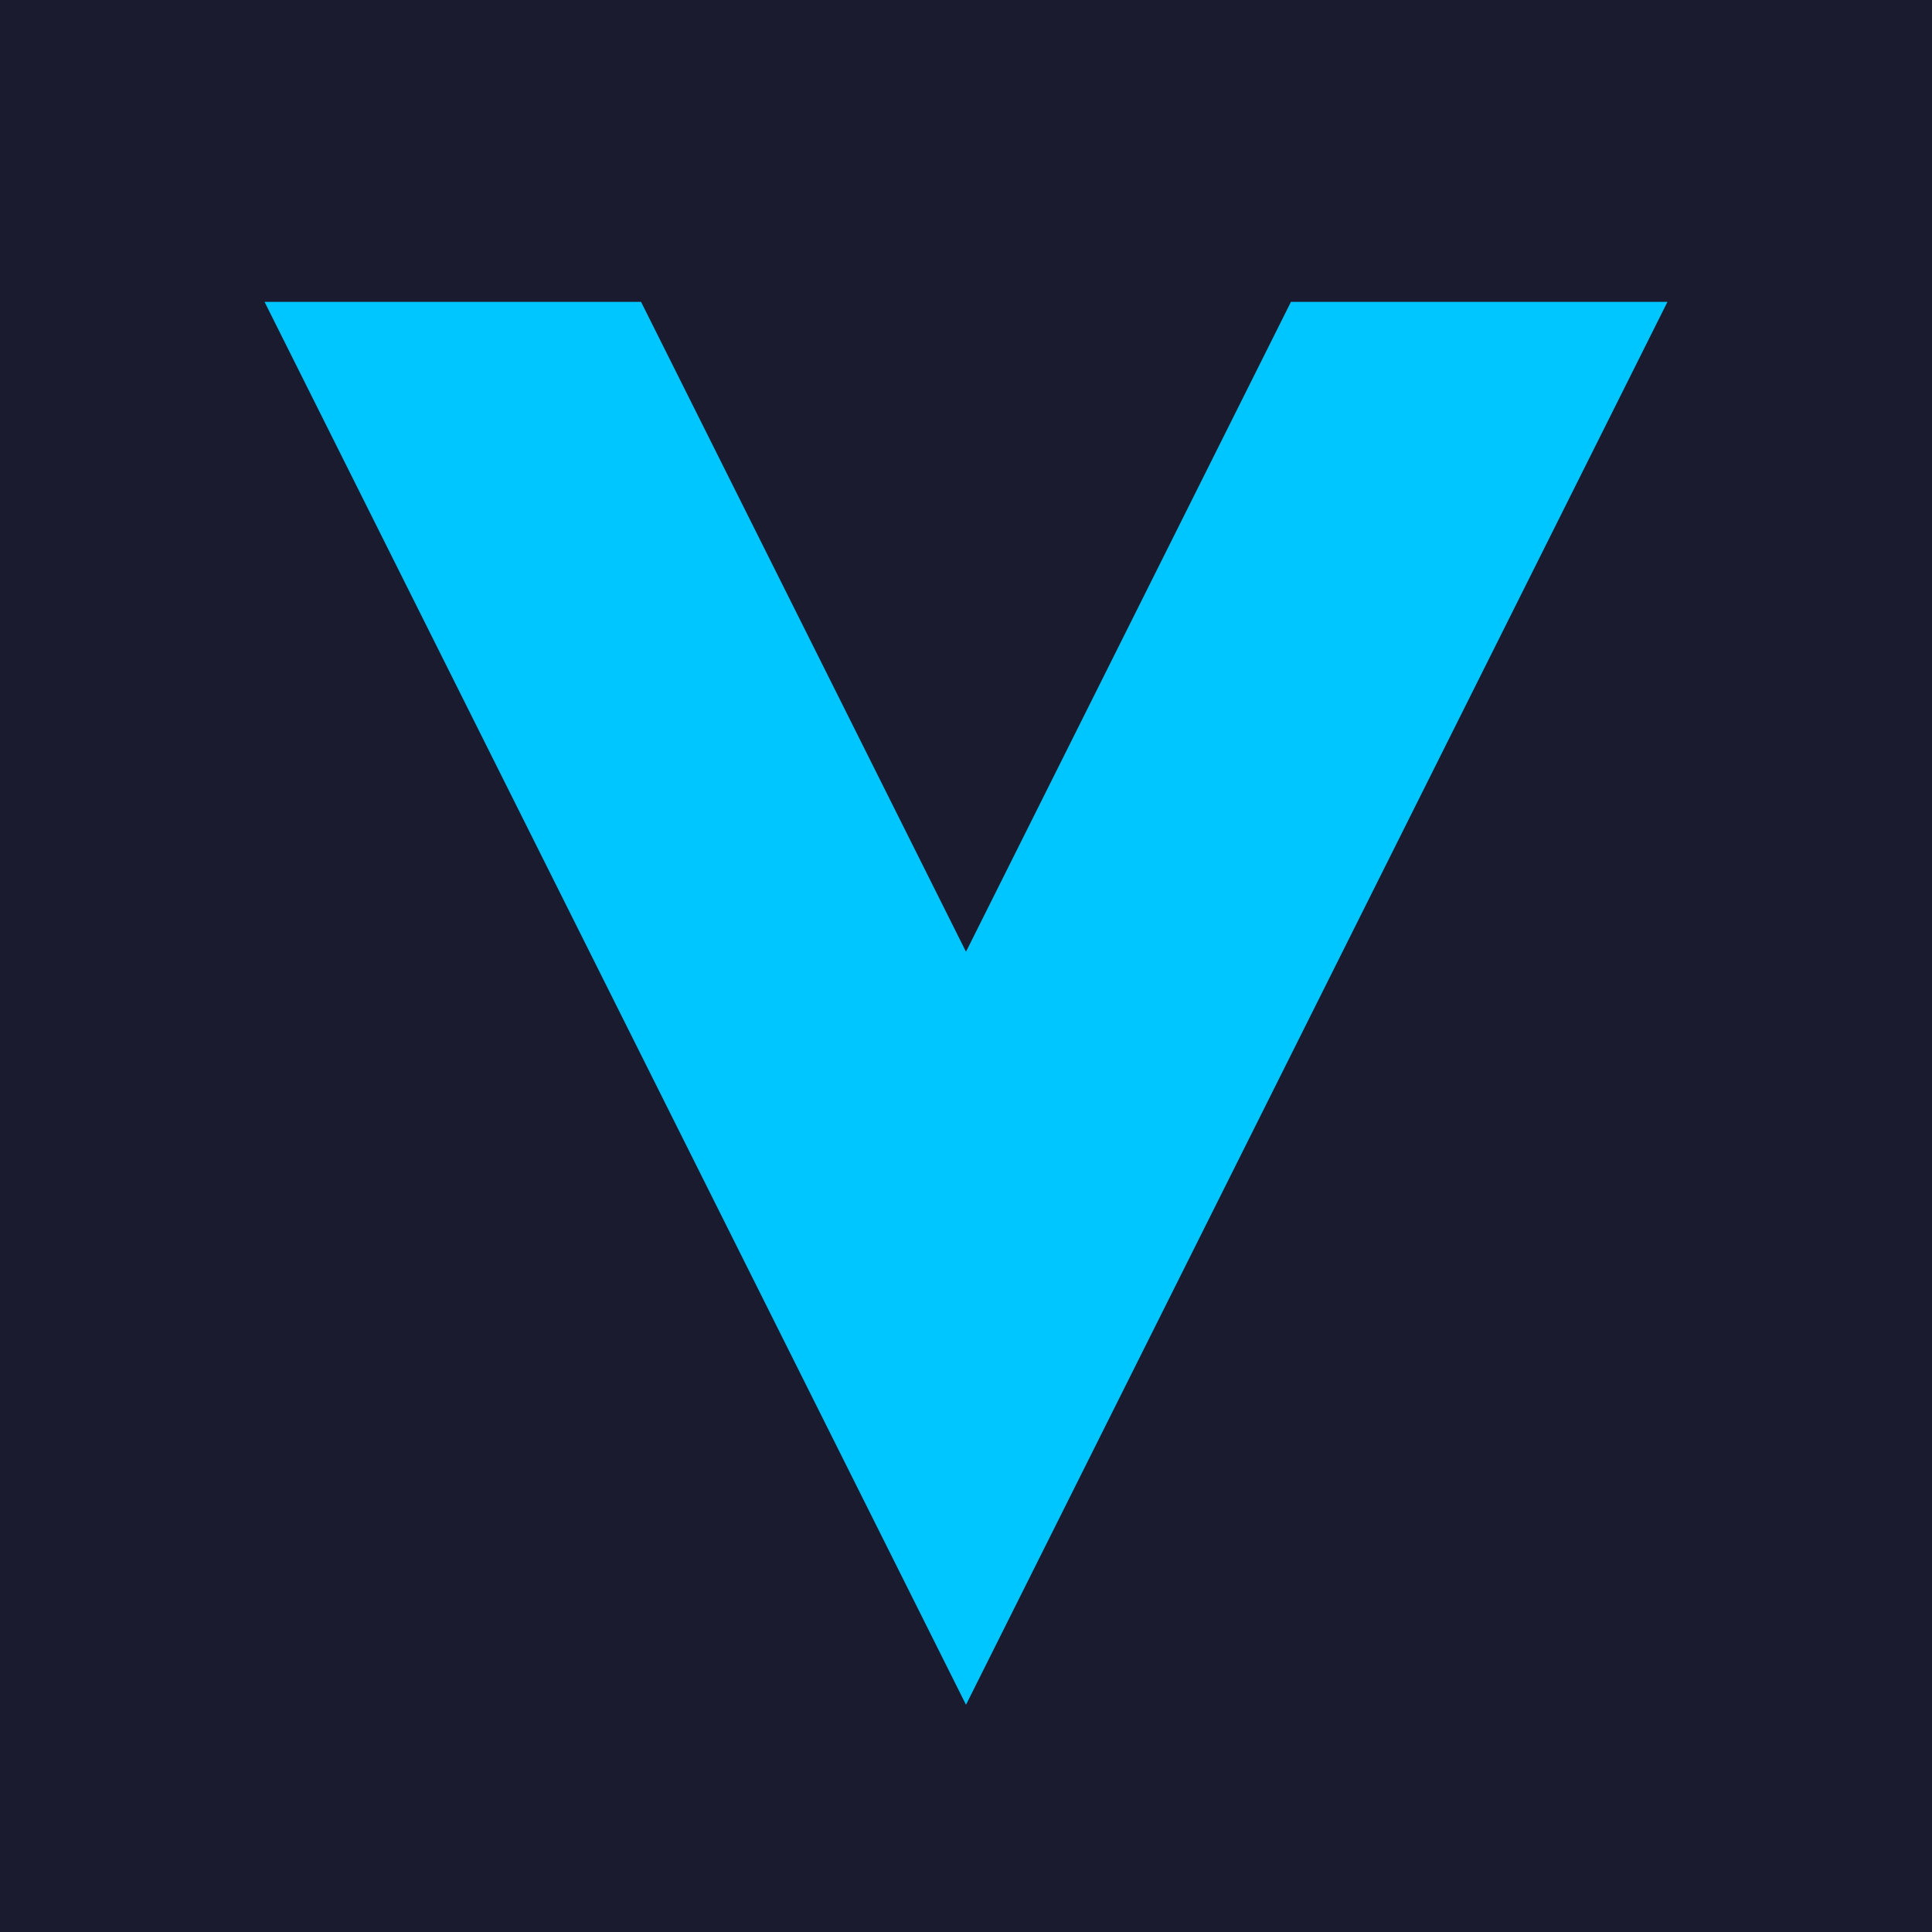 
<svg width="32" height="32" viewBox="0 0 32 32" fill="none" xmlns="http://www.w3.org/2000/svg">
  <rect width="32" height="32" fill="#1a1b2e"/>
  <path d="M6 6L16 26L26 6H22L16 18L10 6H6Z" fill="#00c6ff" stroke="#00c6ff" stroke-width="2"/>
</svg>
